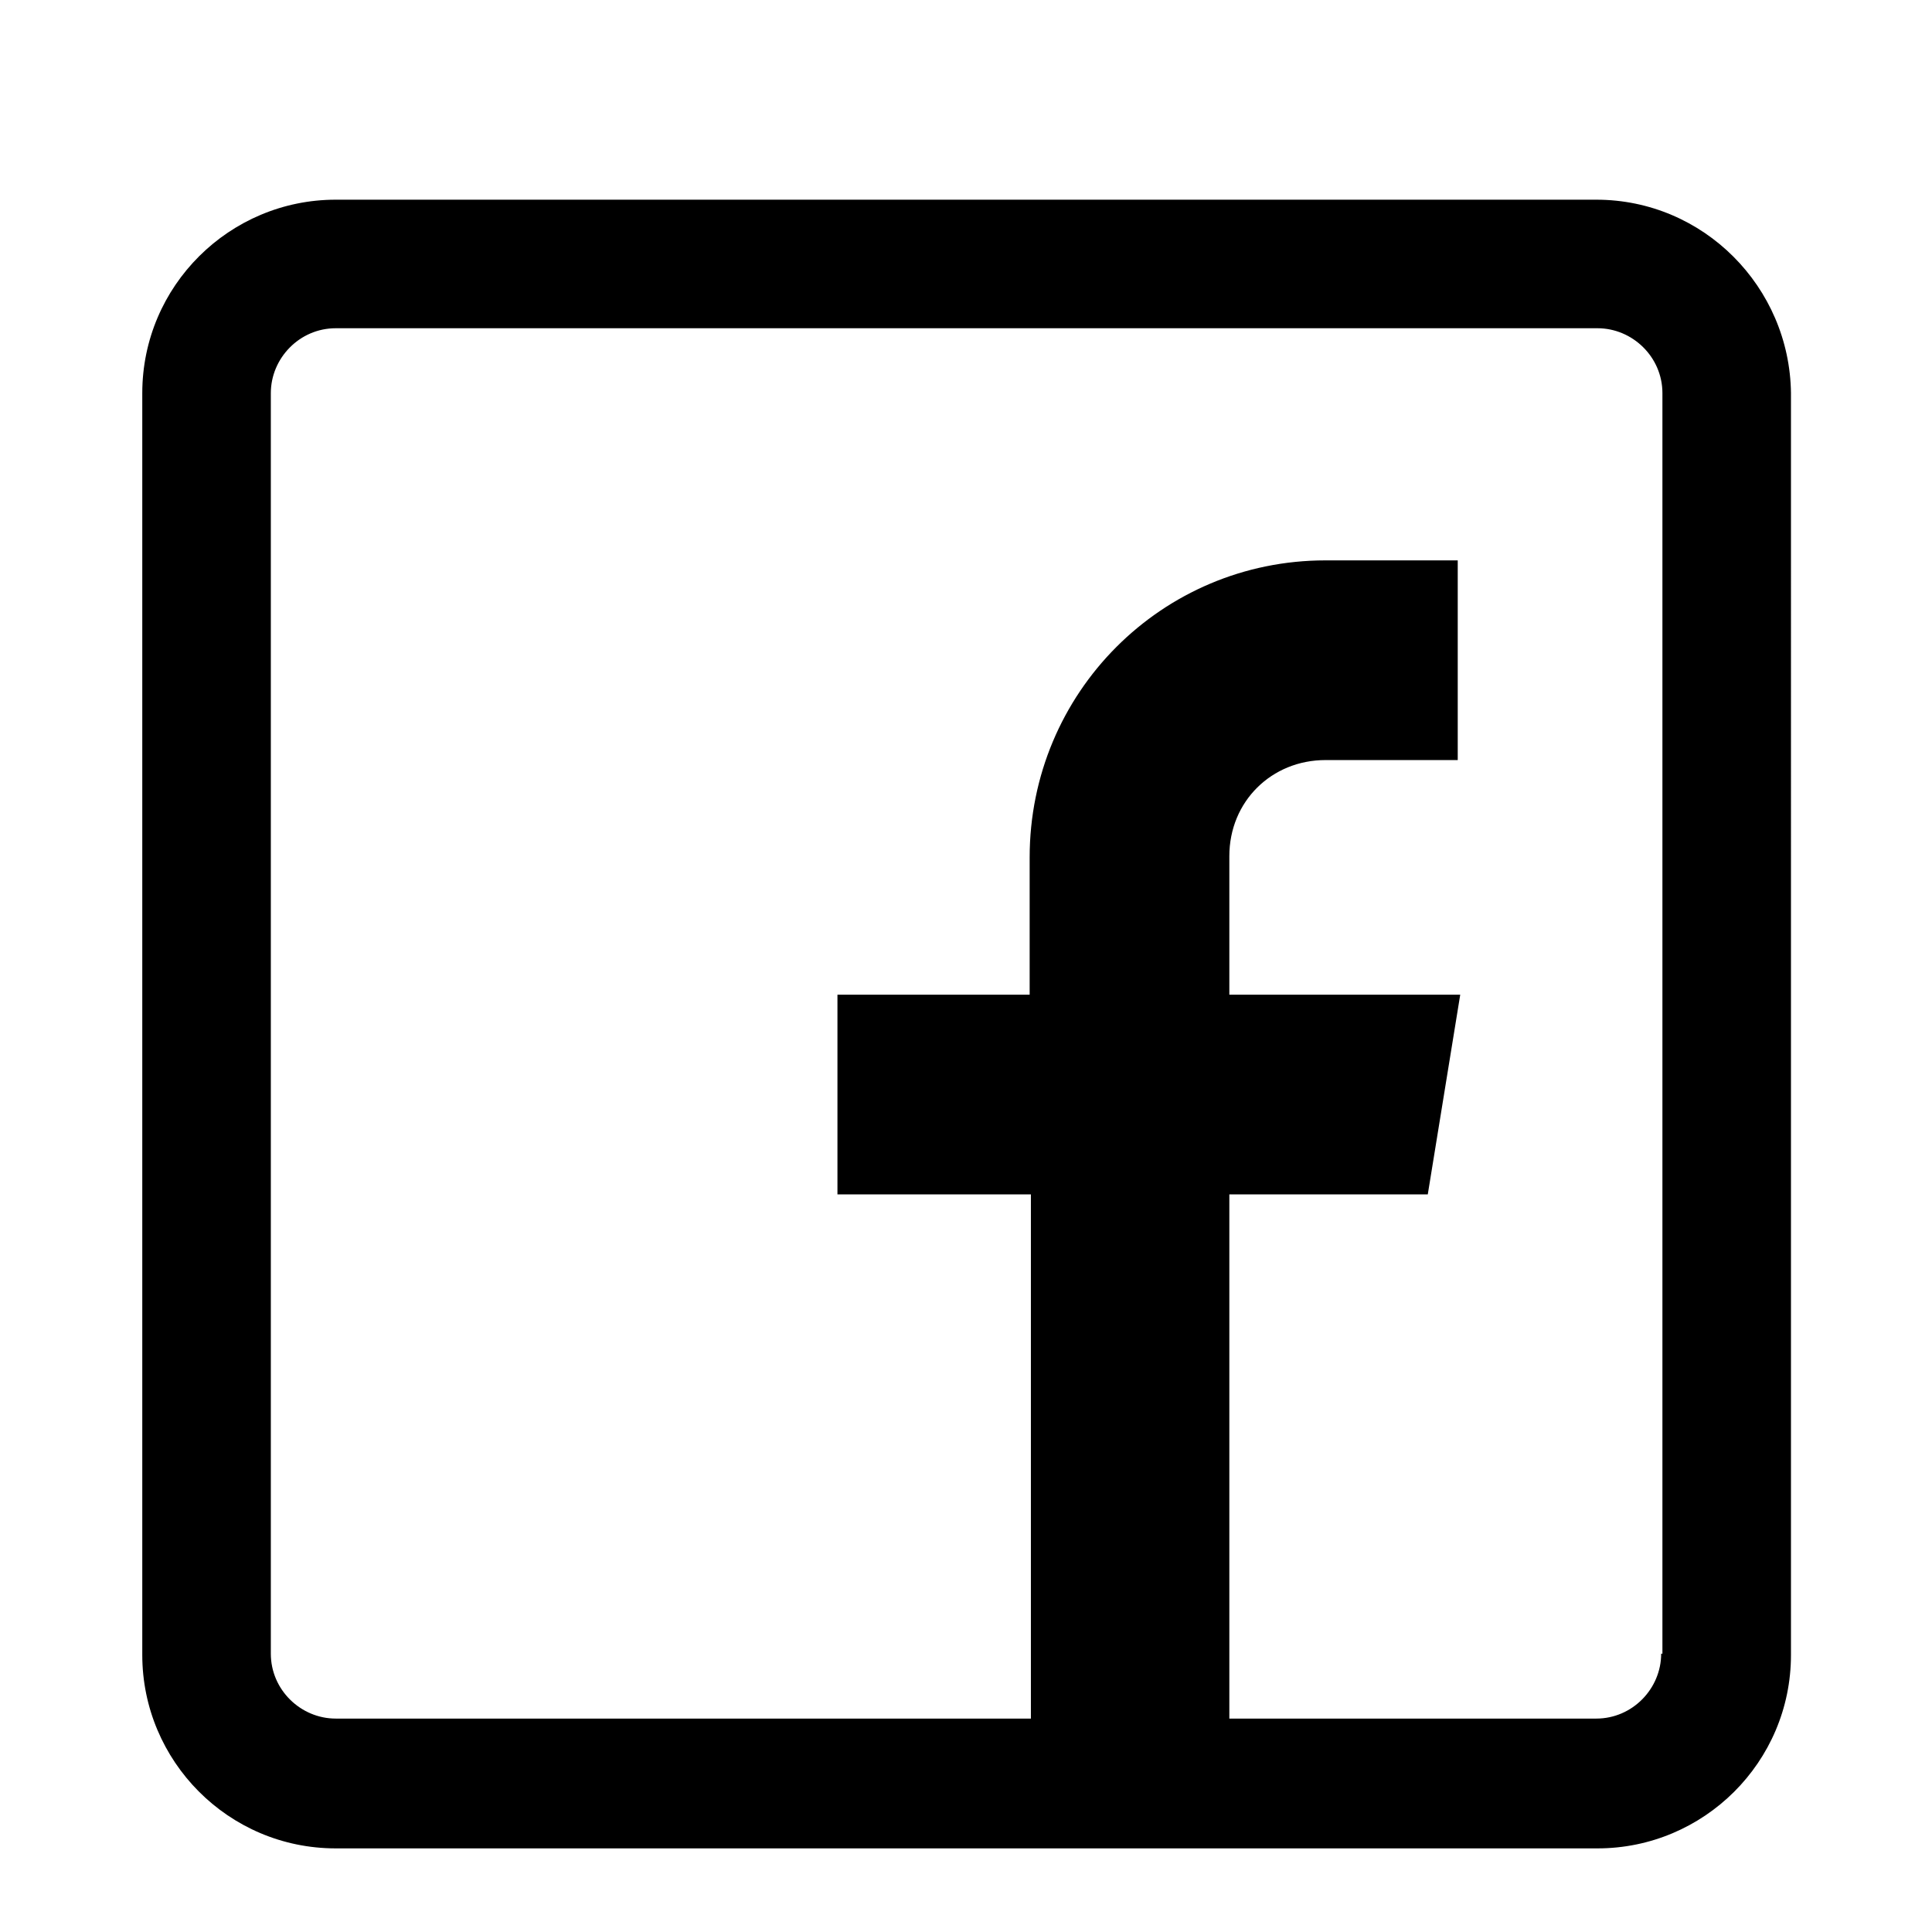 <?xml version="1.0" encoding="utf-8"?>
<!-- Generator: Adobe Illustrator 24.2.1, SVG Export Plug-In . SVG Version: 6.00 Build 0)  -->
<svg version="1.1" id="Layer_1" xmlns="http://www.w3.org/2000/svg" xmlns:xlink="http://www.w3.org/1999/xlink" x="0px" y="0px"
	 viewBox="0 0 154.8 154.8" enable-background="new 0 0 154.8 154.8" xml:space="preserve">
<path d="M127.9,16H26.9c-8.5,0-15.5,6.9-15.5,15.5v101.1c0,8.5,6.9,15.5,15.5,15.5h101.1c8.5,0,15.5-6.9,15.5-15.5V31.5
	C143.4,23,136.5,16,127.9,16z M133.1,132.5c0,2.8-2.3,5.2-5.2,5.2H98.5v-42h15.9l2.6-16H98.5V68.6c0-4.4,3.4-7.7,7.7-7.7h10.6v-16
	h-10.6c-13.1,0-23.7,10.6-23.7,23.8v11H67.1v16h15.5v42H26.9c-2.8,0-5.2-2.3-5.2-5.2V31.5c0-2.8,2.3-5.2,5.2-5.2h101.1
	c2.8,0,5.2,2.3,5.2,5.2V132.5z"/>
</svg>
